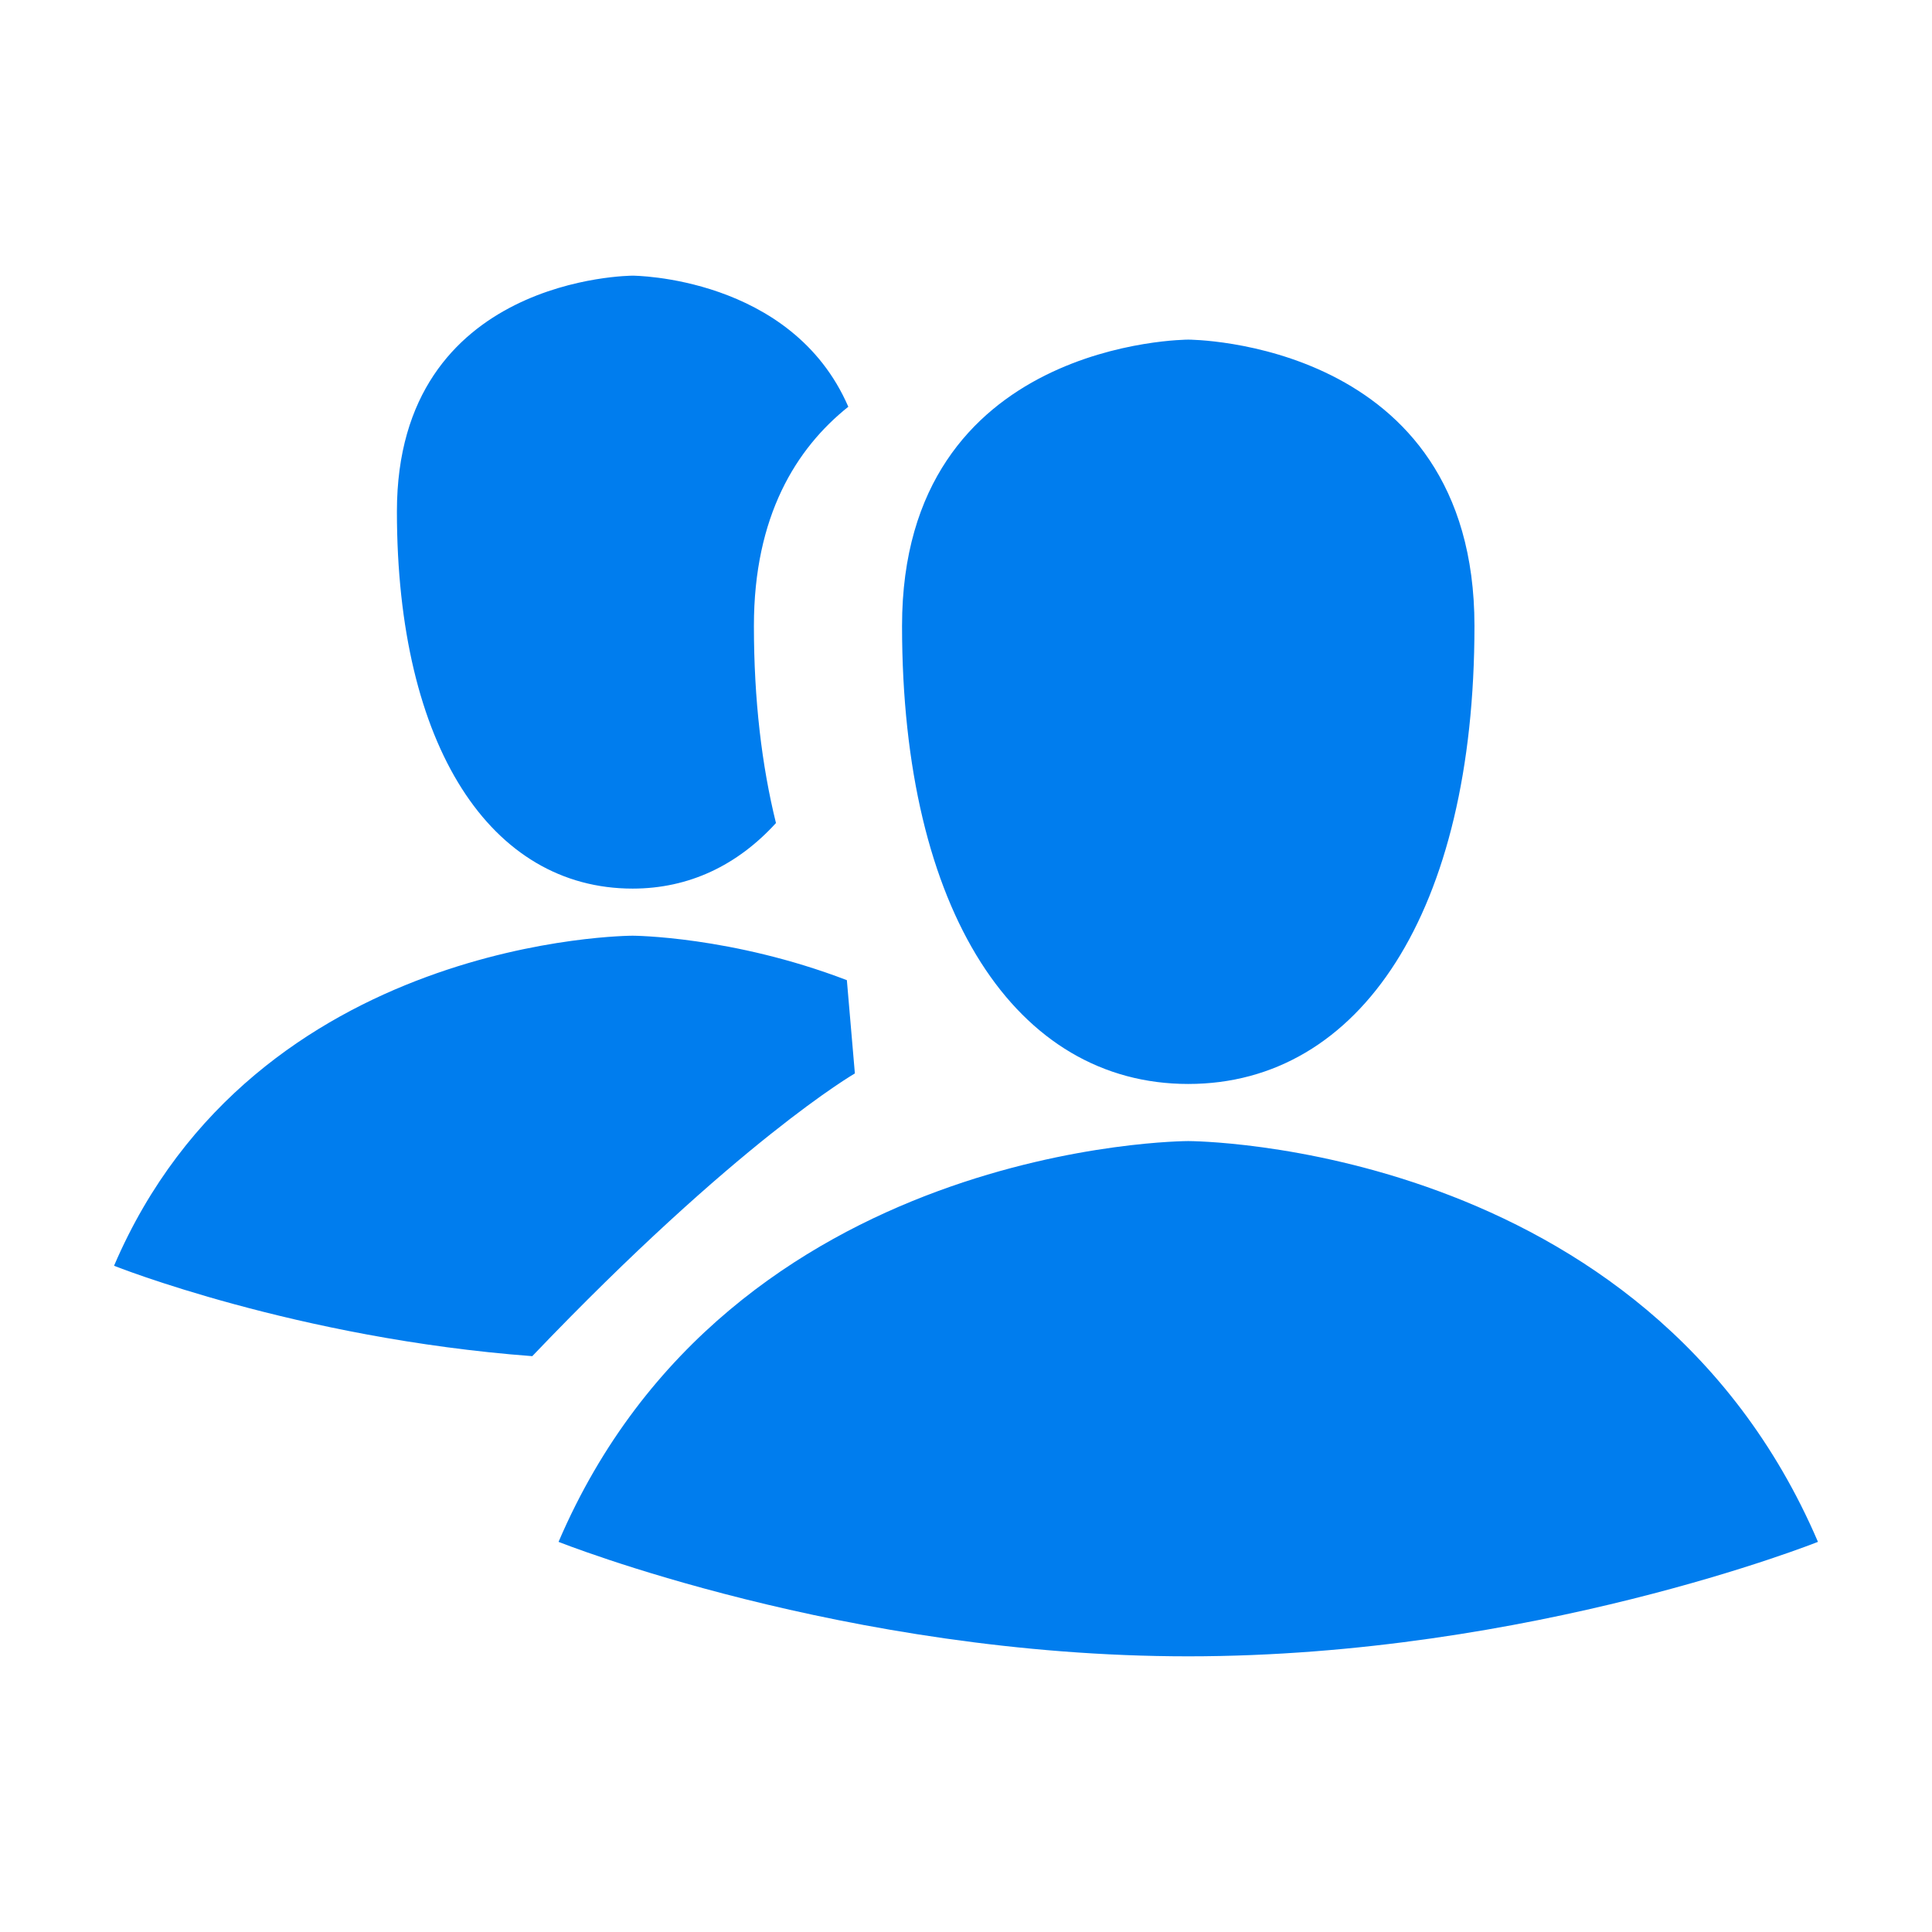 <?xml version="1.0" standalone="no"?><!DOCTYPE svg PUBLIC "-//W3C//DTD SVG 1.1//EN" "http://www.w3.org/Graphics/SVG/1.1/DTD/svg11.dtd"><svg t="1743557615289" class="icon" viewBox="0 0 1024 1024" version="1.1" xmlns="http://www.w3.org/2000/svg" p-id="10998" xmlns:xlink="http://www.w3.org/1999/xlink" width="200" height="200"><path d="M629.8 604.794c0 0-242.76 0-333.757 212.422 0 0 151.991 60.671 333.757 60.671s333.756-60.671 333.756-60.671C872.528 604.794 629.8 604.794 629.8 604.794L629.8 604.794zM629.8 574.521c91.029 0 151.694-91.029 151.694-242.787 0-151.752-151.694-151.726-151.694-151.726s-151.699 0-151.699 151.726C478.102 483.46 538.771 574.521 629.8 574.521L629.8 574.521zM335.301 470.977c29.919 0 55.6-12.399 75.979-34.749-7.541-30.513-11.692-65.379-11.692-104.492 0-58.311 22.414-94.089 50.038-116.149-30.068-69.297-114.298-69.473-114.298-69.473s-124.957 0-124.957 124.957 49.978 199.908 124.957 199.908L335.301 470.978zM453.098 568.895l-4.242-49.387c-61.164-23.411-113.556-23.56-113.556-23.56s-199.908 0-274.858 174.935c0 0 96.624 38.52 221.67 47.912 108.879-114.001 171.018-149.87 171.018-149.87L453.098 568.895zM453.098 568.895" fill="#007dee" p-id="10999"></path></svg>